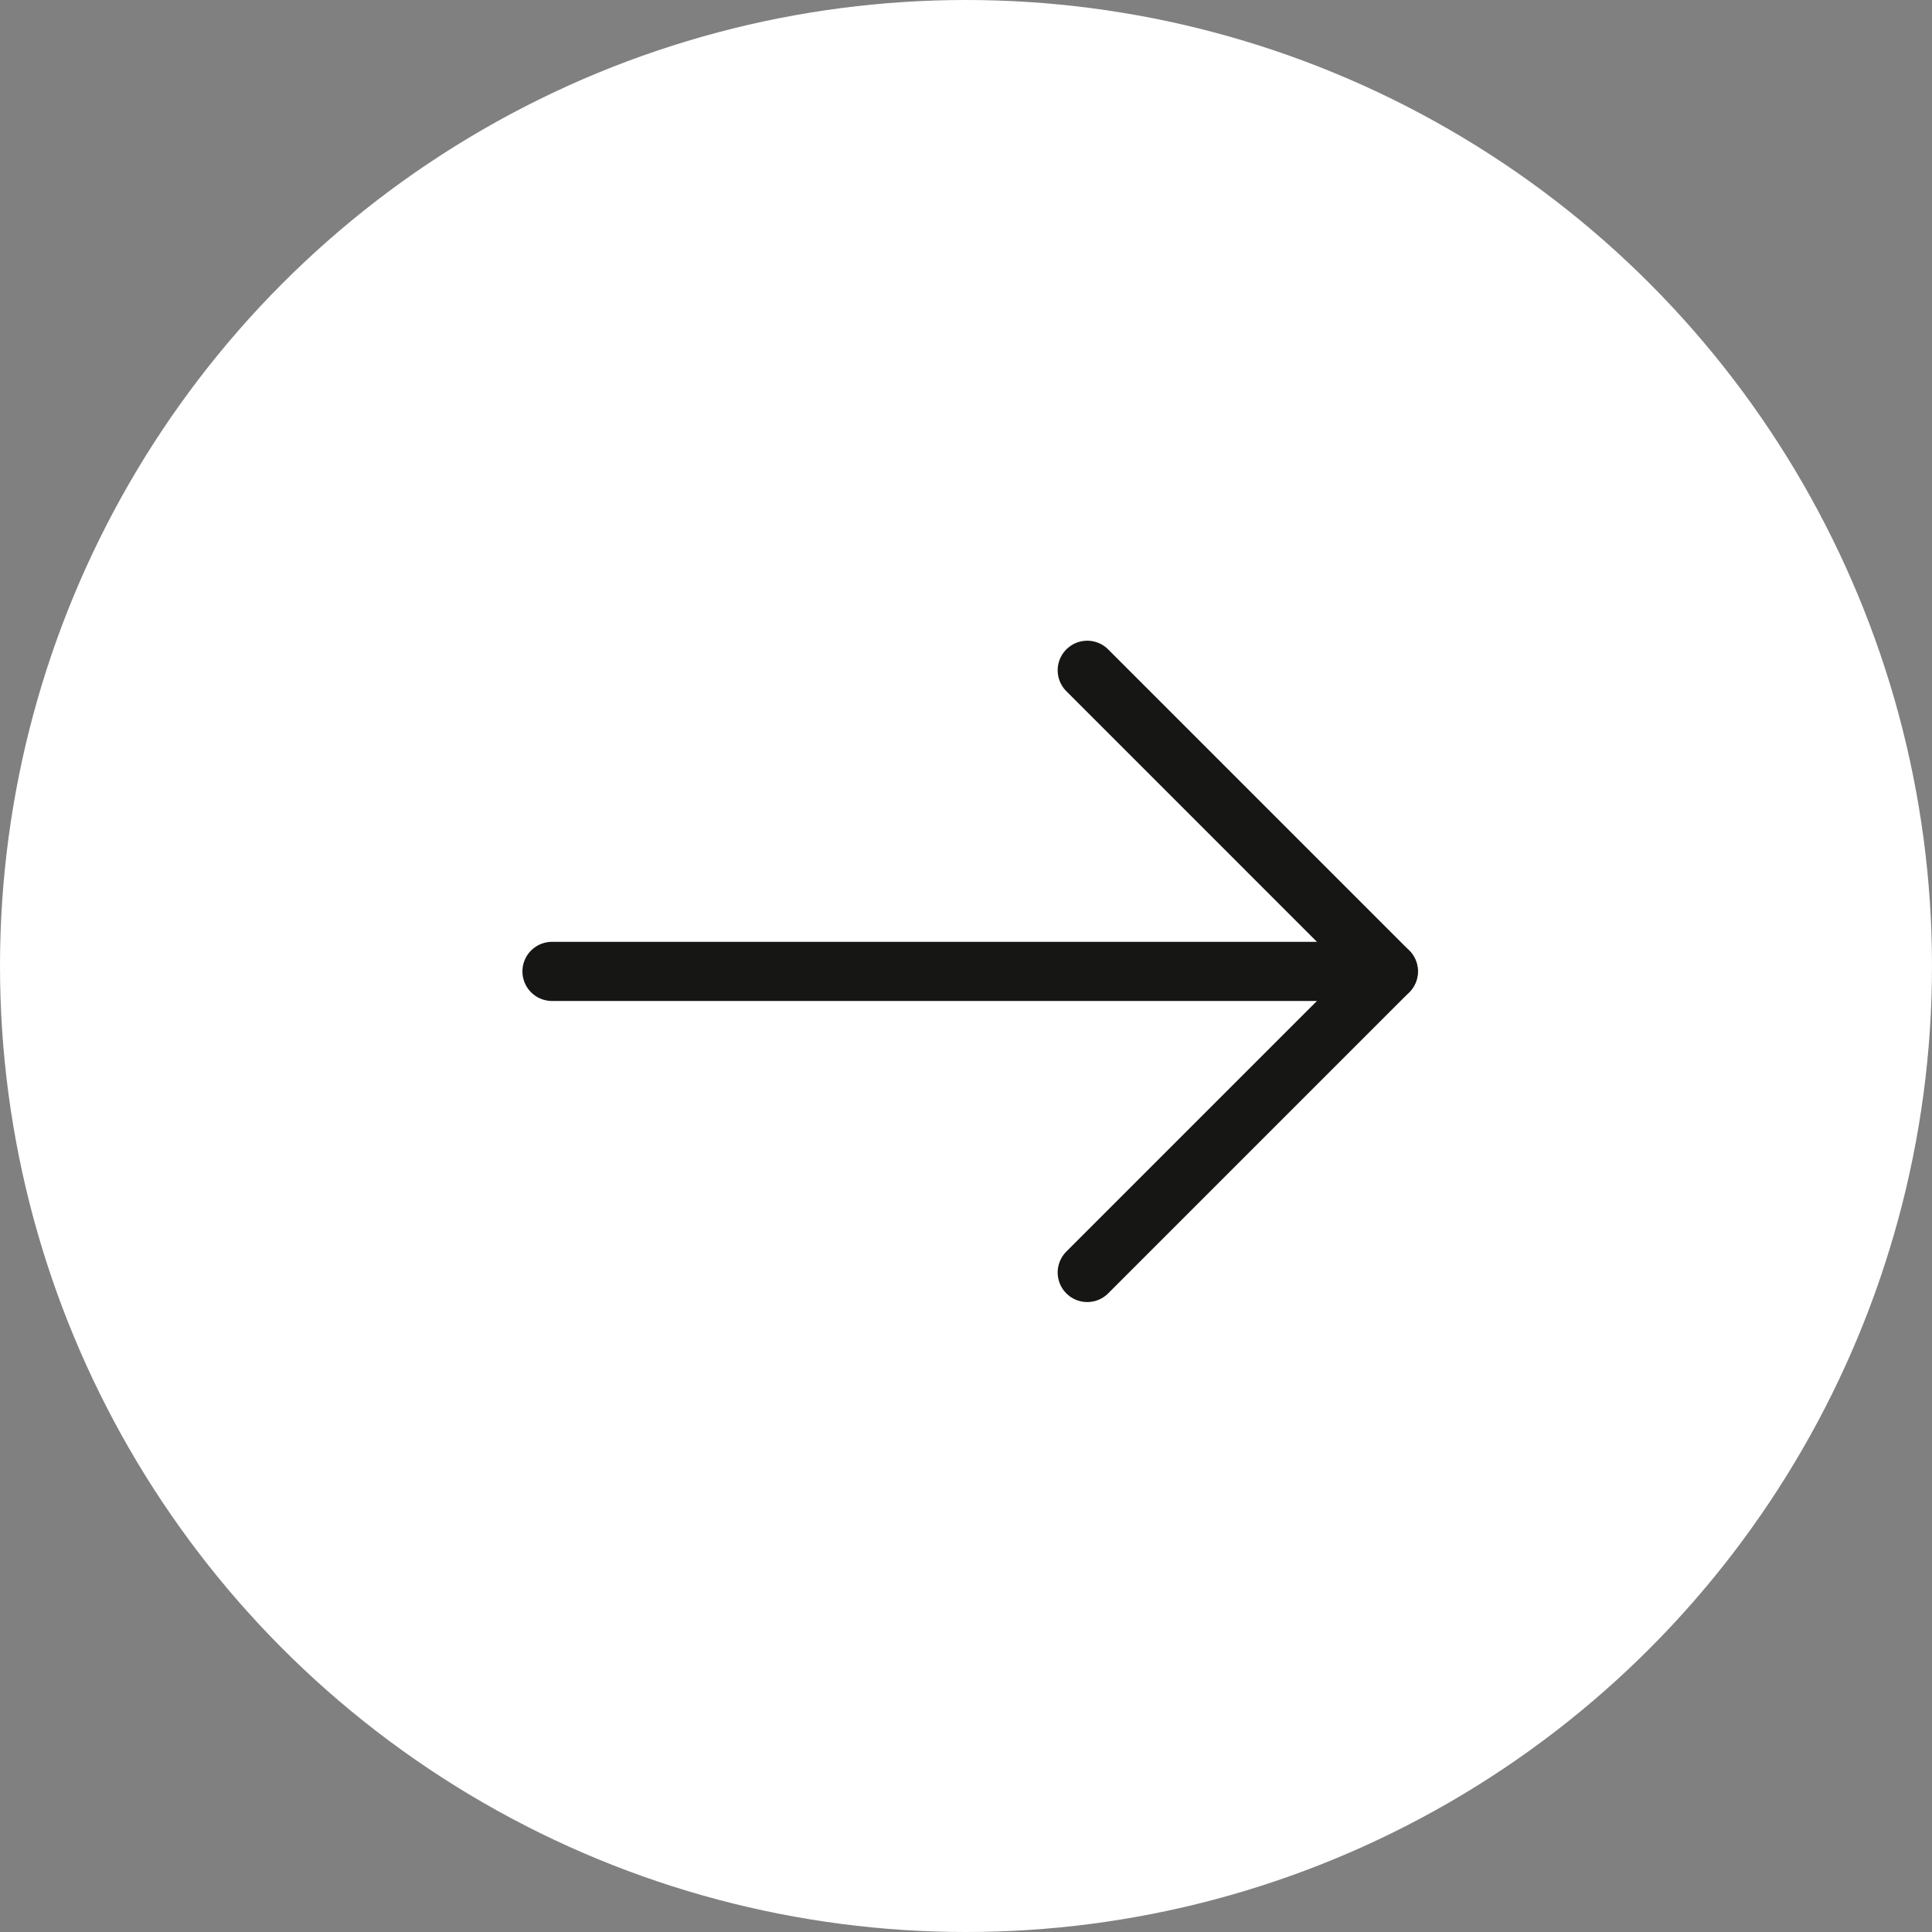 <svg xmlns="http://www.w3.org/2000/svg" width="49" height="49" viewBox="0 0 49 49">
  <rect x="0" y="0" width="49" height="49" fill="#808080" stroke="none"/>
  <g id="Group_57468" data-name="Group 57468" transform="translate(-490 -3632)">
    <circle id="Ellipse_9" data-name="Ellipse 9" cx="24.5" cy="24.5" r="24.5" transform="translate(490 3632)" fill="#fff"/>
    <g id="arrow-up" transform="translate(525.756 3664.637) rotate(-90)">
      <path id="Path" d="M-1.364,21.211V0" transform="translate(6.636 -0.545) rotate(180)" fill="none" stroke="#161615" stroke-linecap="round" stroke-linejoin="round" stroke-miterlimit="10" stroke-width="1.5"/>
      <path id="Path-2" data-name="Path" d="M-15.273,7.636-7.636,0,0,7.636" transform="translate(0.364 -0.545) rotate(180)" fill="none" stroke="#161615" stroke-linecap="round" stroke-linejoin="round" stroke-miterlimit="10" stroke-width="1.5"/>
    </g>
  </g>
</svg>
